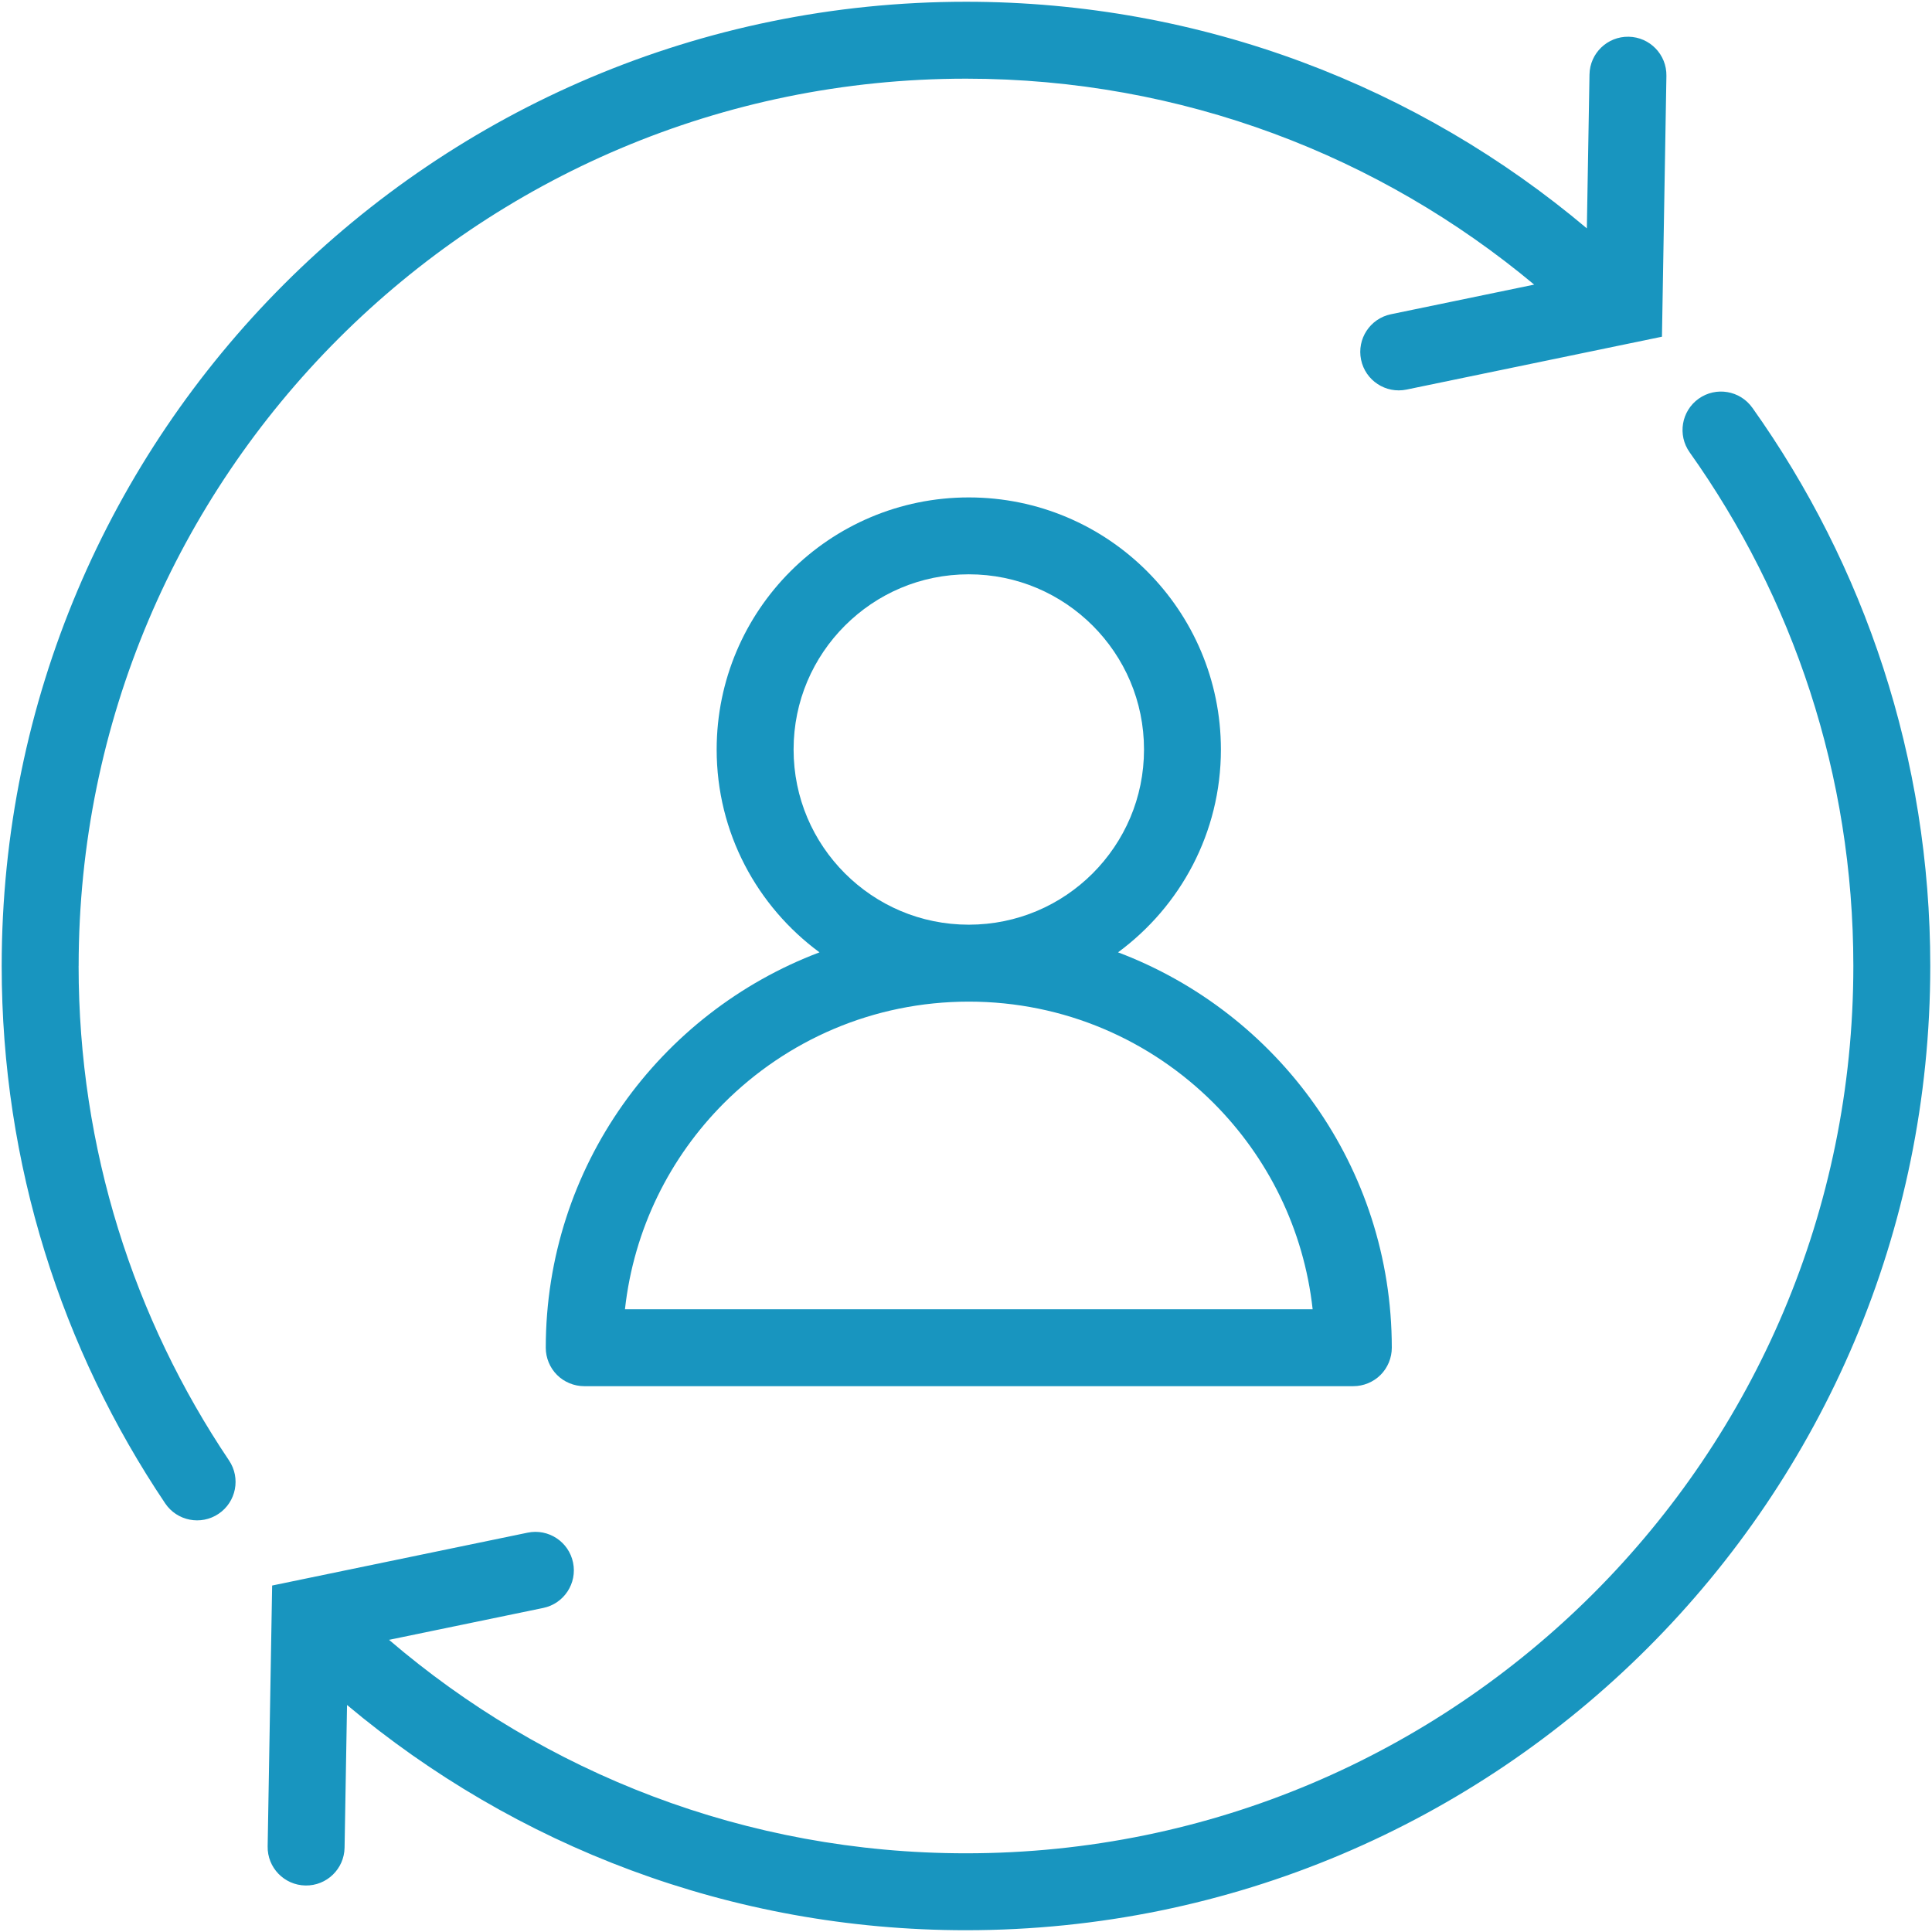 <svg width="422" height="422" viewBox="0 0 422 422" fill="none" xmlns="http://www.w3.org/2000/svg">
<path d="M382.75 89.06C380.063 85.279 374.82 84.396 371.035 87.083C367.262 89.771 366.375 95.017 369.062 98.794H369.059C391.579 130.474 404.82 169.153 404.82 210.994C404.82 264.549 383.145 312.944 348.055 348.044C312.957 383.13 264.551 404.802 211.005 404.81C162.849 404.806 118.884 387.232 84.975 358.185L118.647 351.221C123.193 350.287 126.111 345.838 125.17 341.299C124.229 336.752 119.787 333.834 115.248 334.775L59.443 346.322L58.462 403.295C58.373 407.936 62.08 411.764 66.724 411.842C71.361 411.92 75.181 408.225 75.263 403.588L75.802 372.412C112.372 403.08 159.548 421.615 211.002 421.611C327.322 421.607 421.622 327.318 421.622 210.991C421.622 165.585 407.216 123.452 382.751 89.051L382.75 89.06Z" fill="#1895BF"/>
<path d="M17.179 211C17.179 157.453 38.855 109.05 73.945 73.95C109.043 38.864 157.441 17.192 210.995 17.184C258.249 17.188 301.464 34.09 335.105 62.168L303.812 68.641C299.269 69.582 296.351 74.027 297.293 78.57C298.234 83.113 302.676 86.035 307.222 85.094L363.015 73.547L363.988 16.563C364.066 11.926 360.371 8.102 355.726 8.024C351.086 7.946 347.258 11.641 347.187 16.278L346.609 49.88C309.984 19.005 262.64 0.38 210.989 0.384C94.649 0.388 0.369 94.677 0.369 210.994C0.365 254.424 13.533 294.849 36.08 328.374C38.666 332.225 43.893 333.245 47.74 330.659C51.592 328.073 52.611 322.846 50.025 318.999C29.267 288.128 17.17 251.019 17.17 210.999L17.179 211Z" fill="#1895BF"/>
<path d="M119.209 294.38C119.209 296.591 120.104 298.759 121.666 300.321C123.228 301.884 125.396 302.778 127.607 302.778H295.607C297.818 302.778 299.982 301.884 301.549 300.321C303.115 298.759 304.006 296.591 304.006 294.38C303.994 254.837 279.131 221.212 244.209 208.017C257.818 197.986 266.678 181.912 266.678 163.716C266.666 133.298 242.026 108.65 211.608 108.65C181.19 108.654 156.549 133.302 156.538 163.716C156.538 181.911 165.397 197.989 178.999 208.017C144.093 221.205 119.222 254.845 119.21 294.38H119.209ZM184.553 190.77C177.608 183.821 173.342 174.305 173.342 163.711C173.342 153.117 177.608 143.602 184.553 136.652C191.498 129.715 201.01 125.445 211.612 125.445C222.206 125.445 231.721 129.718 238.671 136.652C245.608 143.601 249.882 153.117 249.882 163.711C249.882 174.305 245.609 183.816 238.671 190.77C231.722 197.708 222.206 201.969 211.612 201.977C201.014 201.973 191.503 197.708 184.553 190.77ZM211.612 218.782C232.51 218.786 251.362 227.231 265.069 240.923C276.897 252.767 284.788 268.458 286.717 285.982H136.507C138.444 268.459 146.32 252.767 158.152 240.923C171.871 227.228 190.718 218.786 211.617 218.782H211.612Z" fill="#1895BF"/>
</svg>
